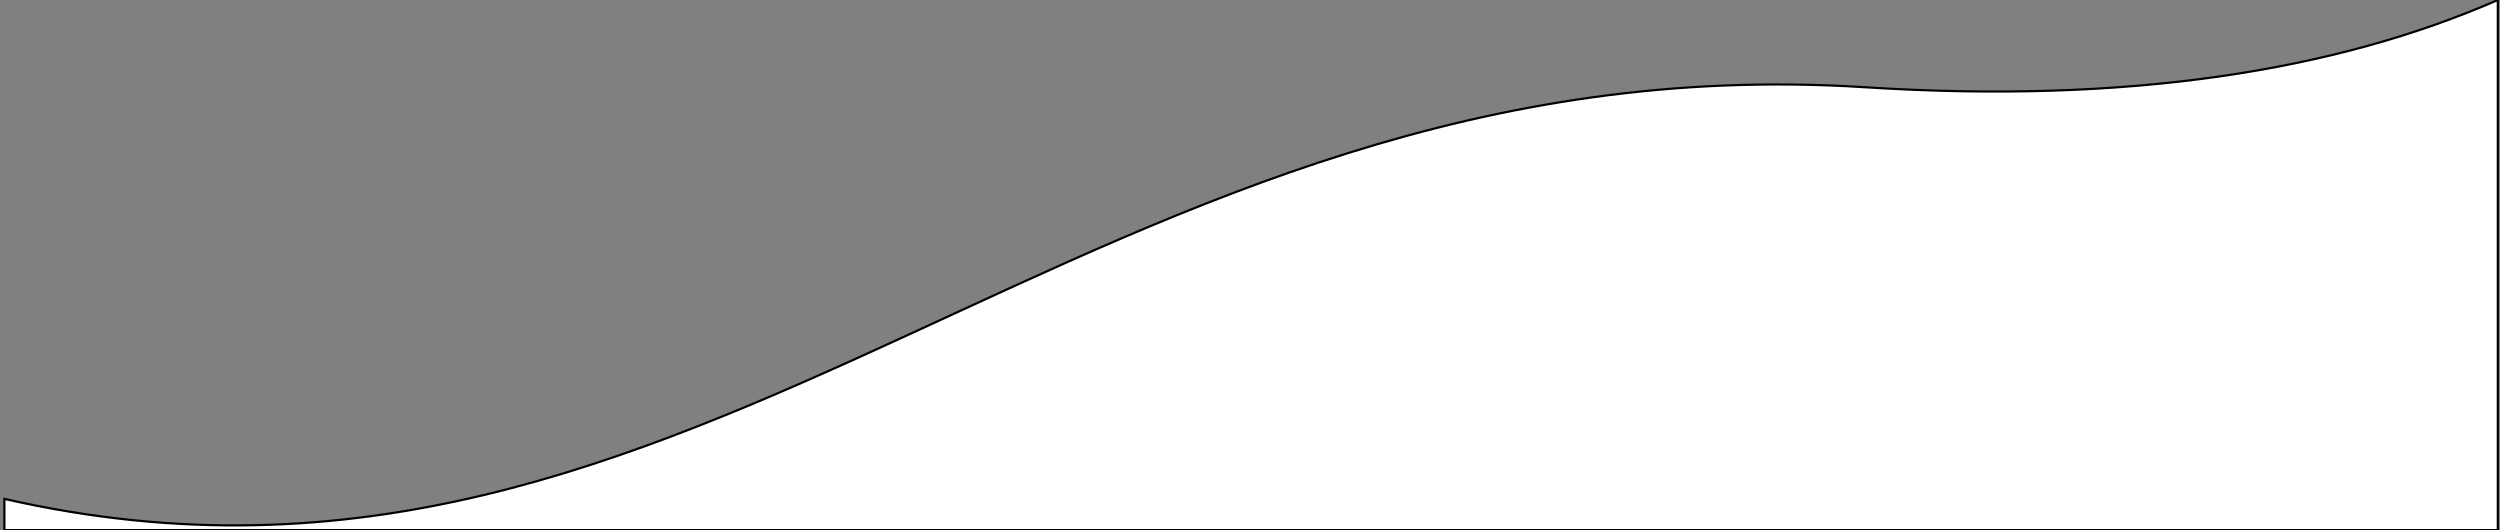 <?xml version="1.0" encoding="UTF-8"?> <svg xmlns="http://www.w3.org/2000/svg" width="1140" height="241.718"><rect width="100%" height="100%" fill="#808080" stroke="none"/><g><title>background</title><rect fill="none" id="canvas_background" height="402" width="582" y="-1" x="-1"></rect></g><g><title>Layer 1</title><path stroke="null" id="svg_1" fill="#fff" d="m2,241.718l0,-14.228c320.328,73.123 496.217,-210.208 848.589,-187.696c119.606,7.636 214.467,-7.454 288.411,-39.794l0,241.718l-1137,0z"></path></g></svg> 